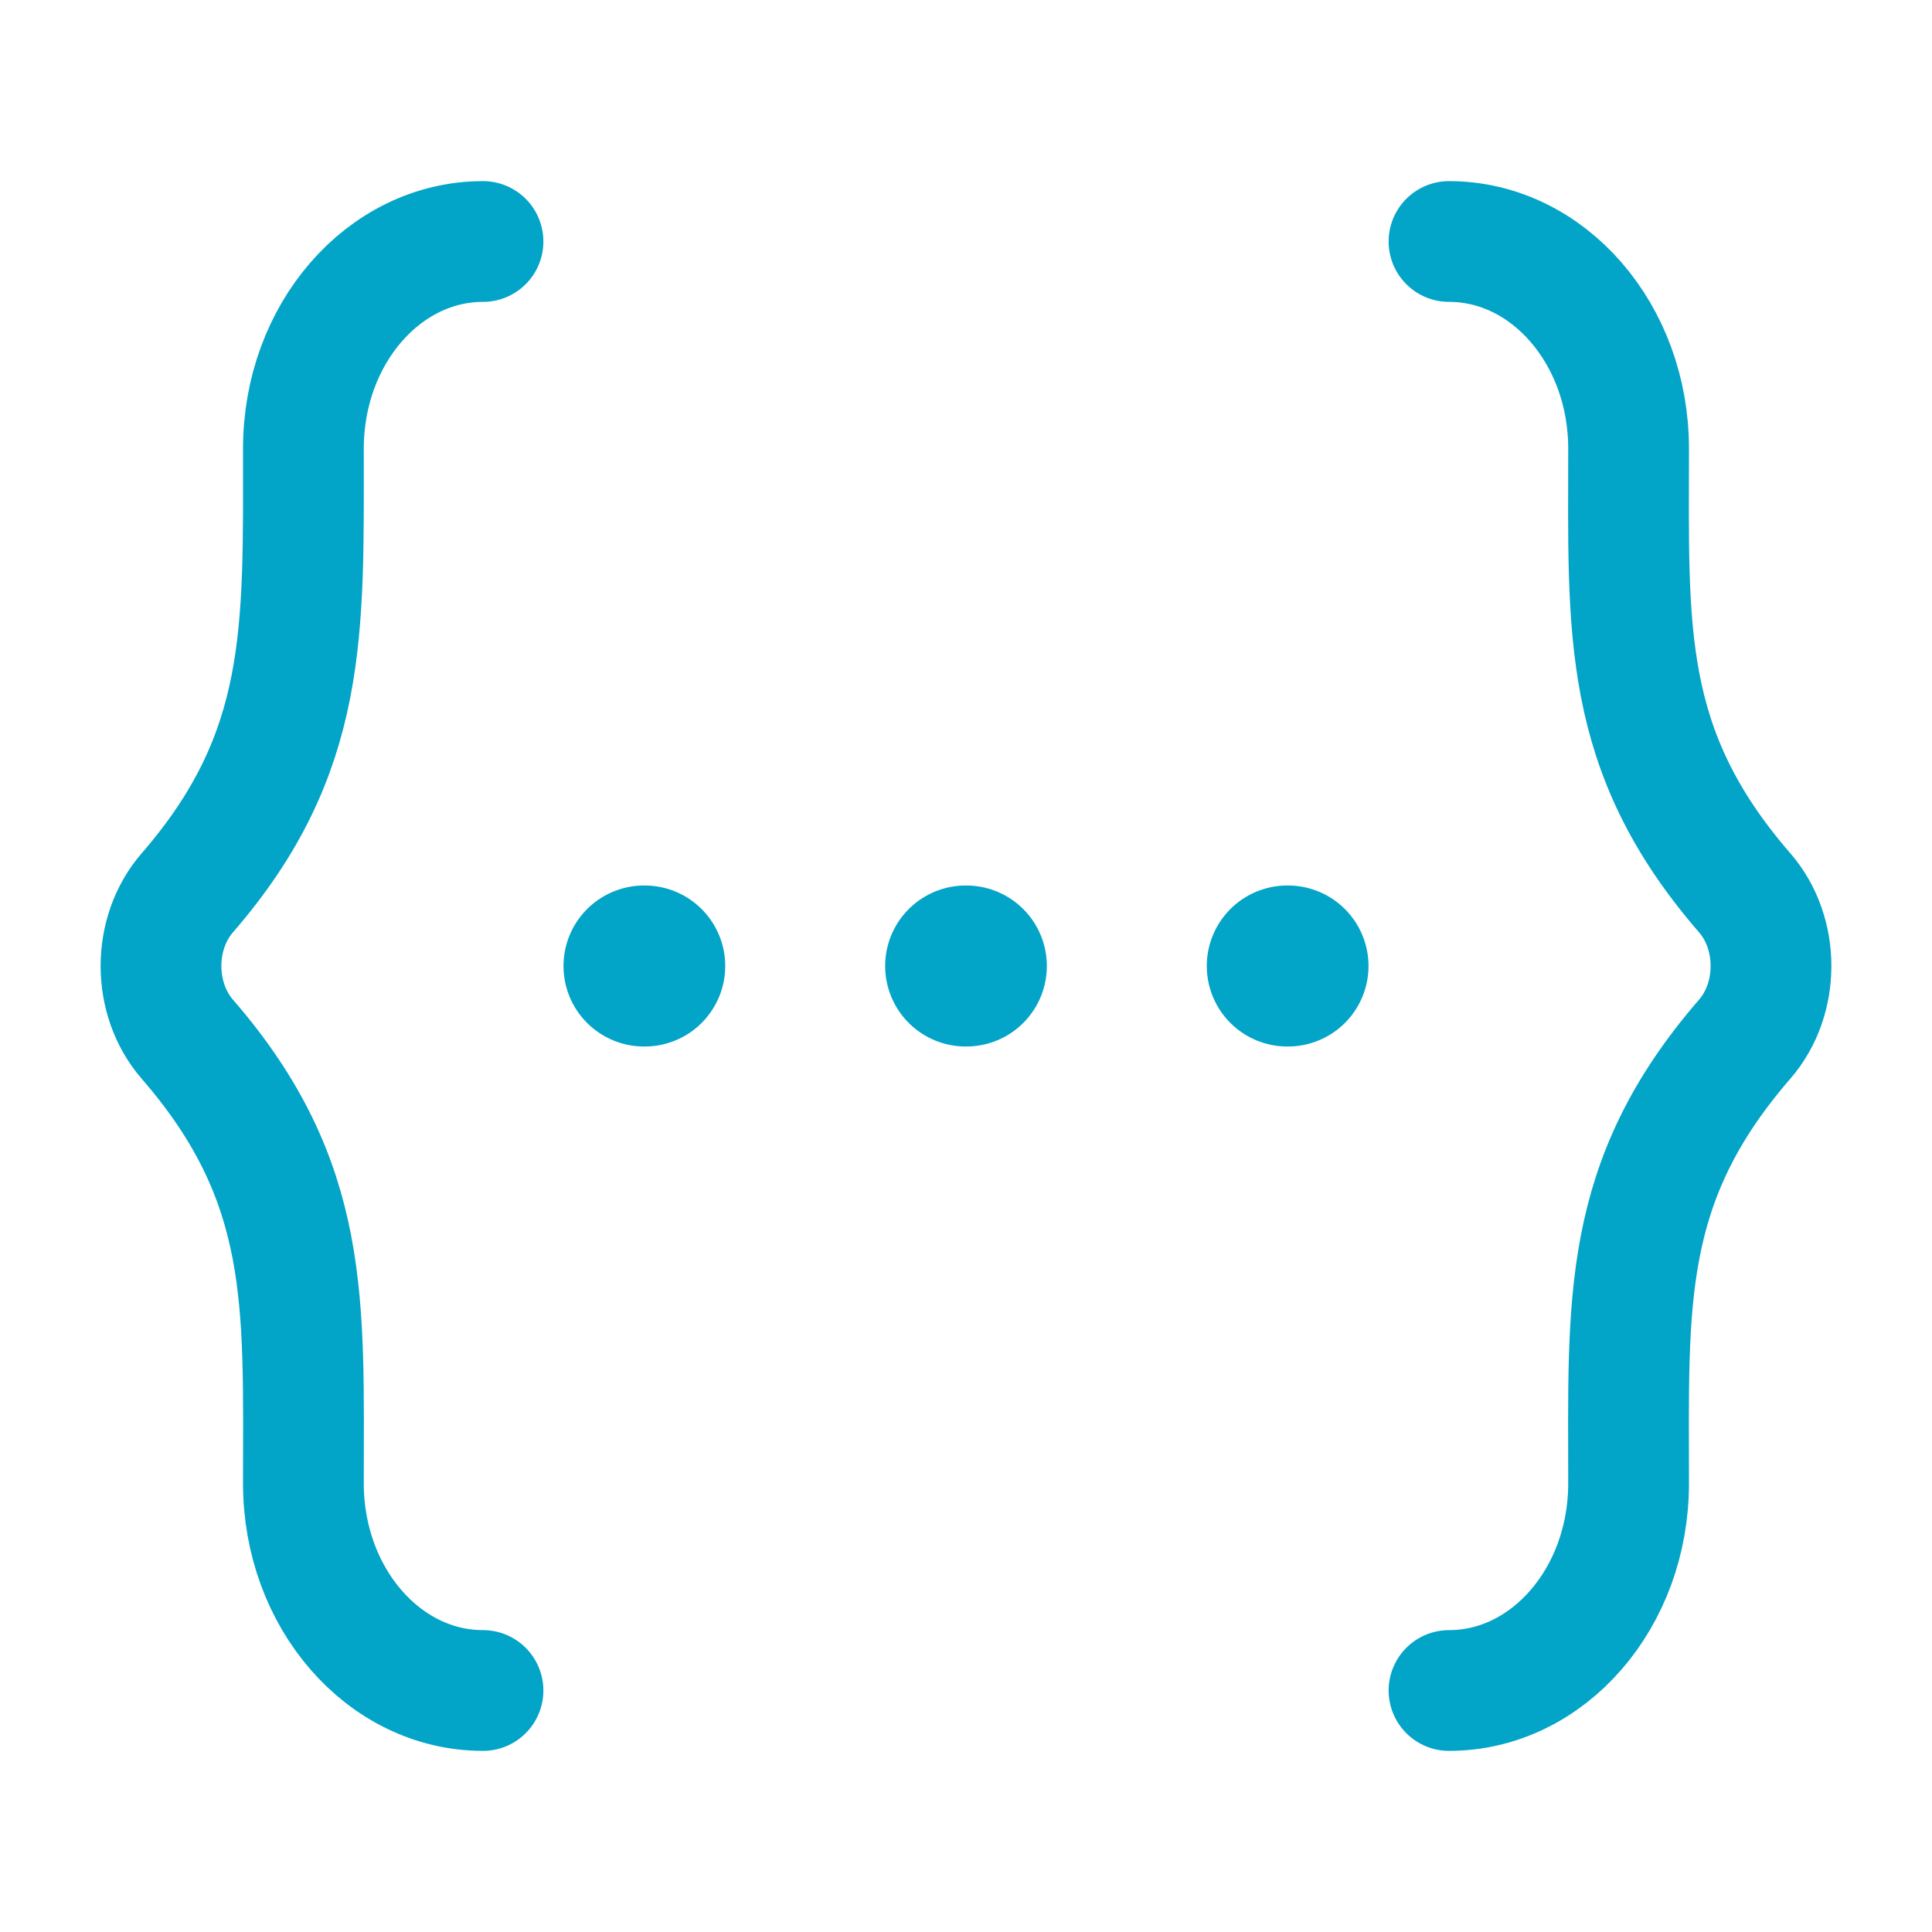 <svg width="72" height="72" viewBox="0 0 72 72" fill="none" xmlns="http://www.w3.org/2000/svg">
    <path d="M24 36H24.027M35.987 36H36.013M47.973 36H48" stroke="#02A4C8" stroke-width="6" stroke-linecap="round" stroke-linejoin="round"/>
    <path d="M54 63C57.697 63 60.693 59.546 60.693 55.286C60.693 48.542 60.394 44.059 65.02 38.727C66.327 37.221 66.327 34.779 65.02 33.273C60.394 27.941 60.693 23.457 60.693 16.714C60.693 12.454 57.697 9 54 9" stroke="#02A4C8" stroke-width="4.5" stroke-linecap="round" stroke-linejoin="round"/>
    <path d="M18 63C14.303 63 11.307 59.546 11.307 55.286C11.307 48.542 11.606 44.059 6.98 38.727C5.673 37.221 5.673 34.779 6.98 33.273C11.505 28.058 11.307 23.52 11.307 16.714C11.307 12.454 14.303 9 18 9" stroke="#02A4C8" stroke-width="4.5" stroke-linecap="round" stroke-linejoin="round"/>
</svg>
